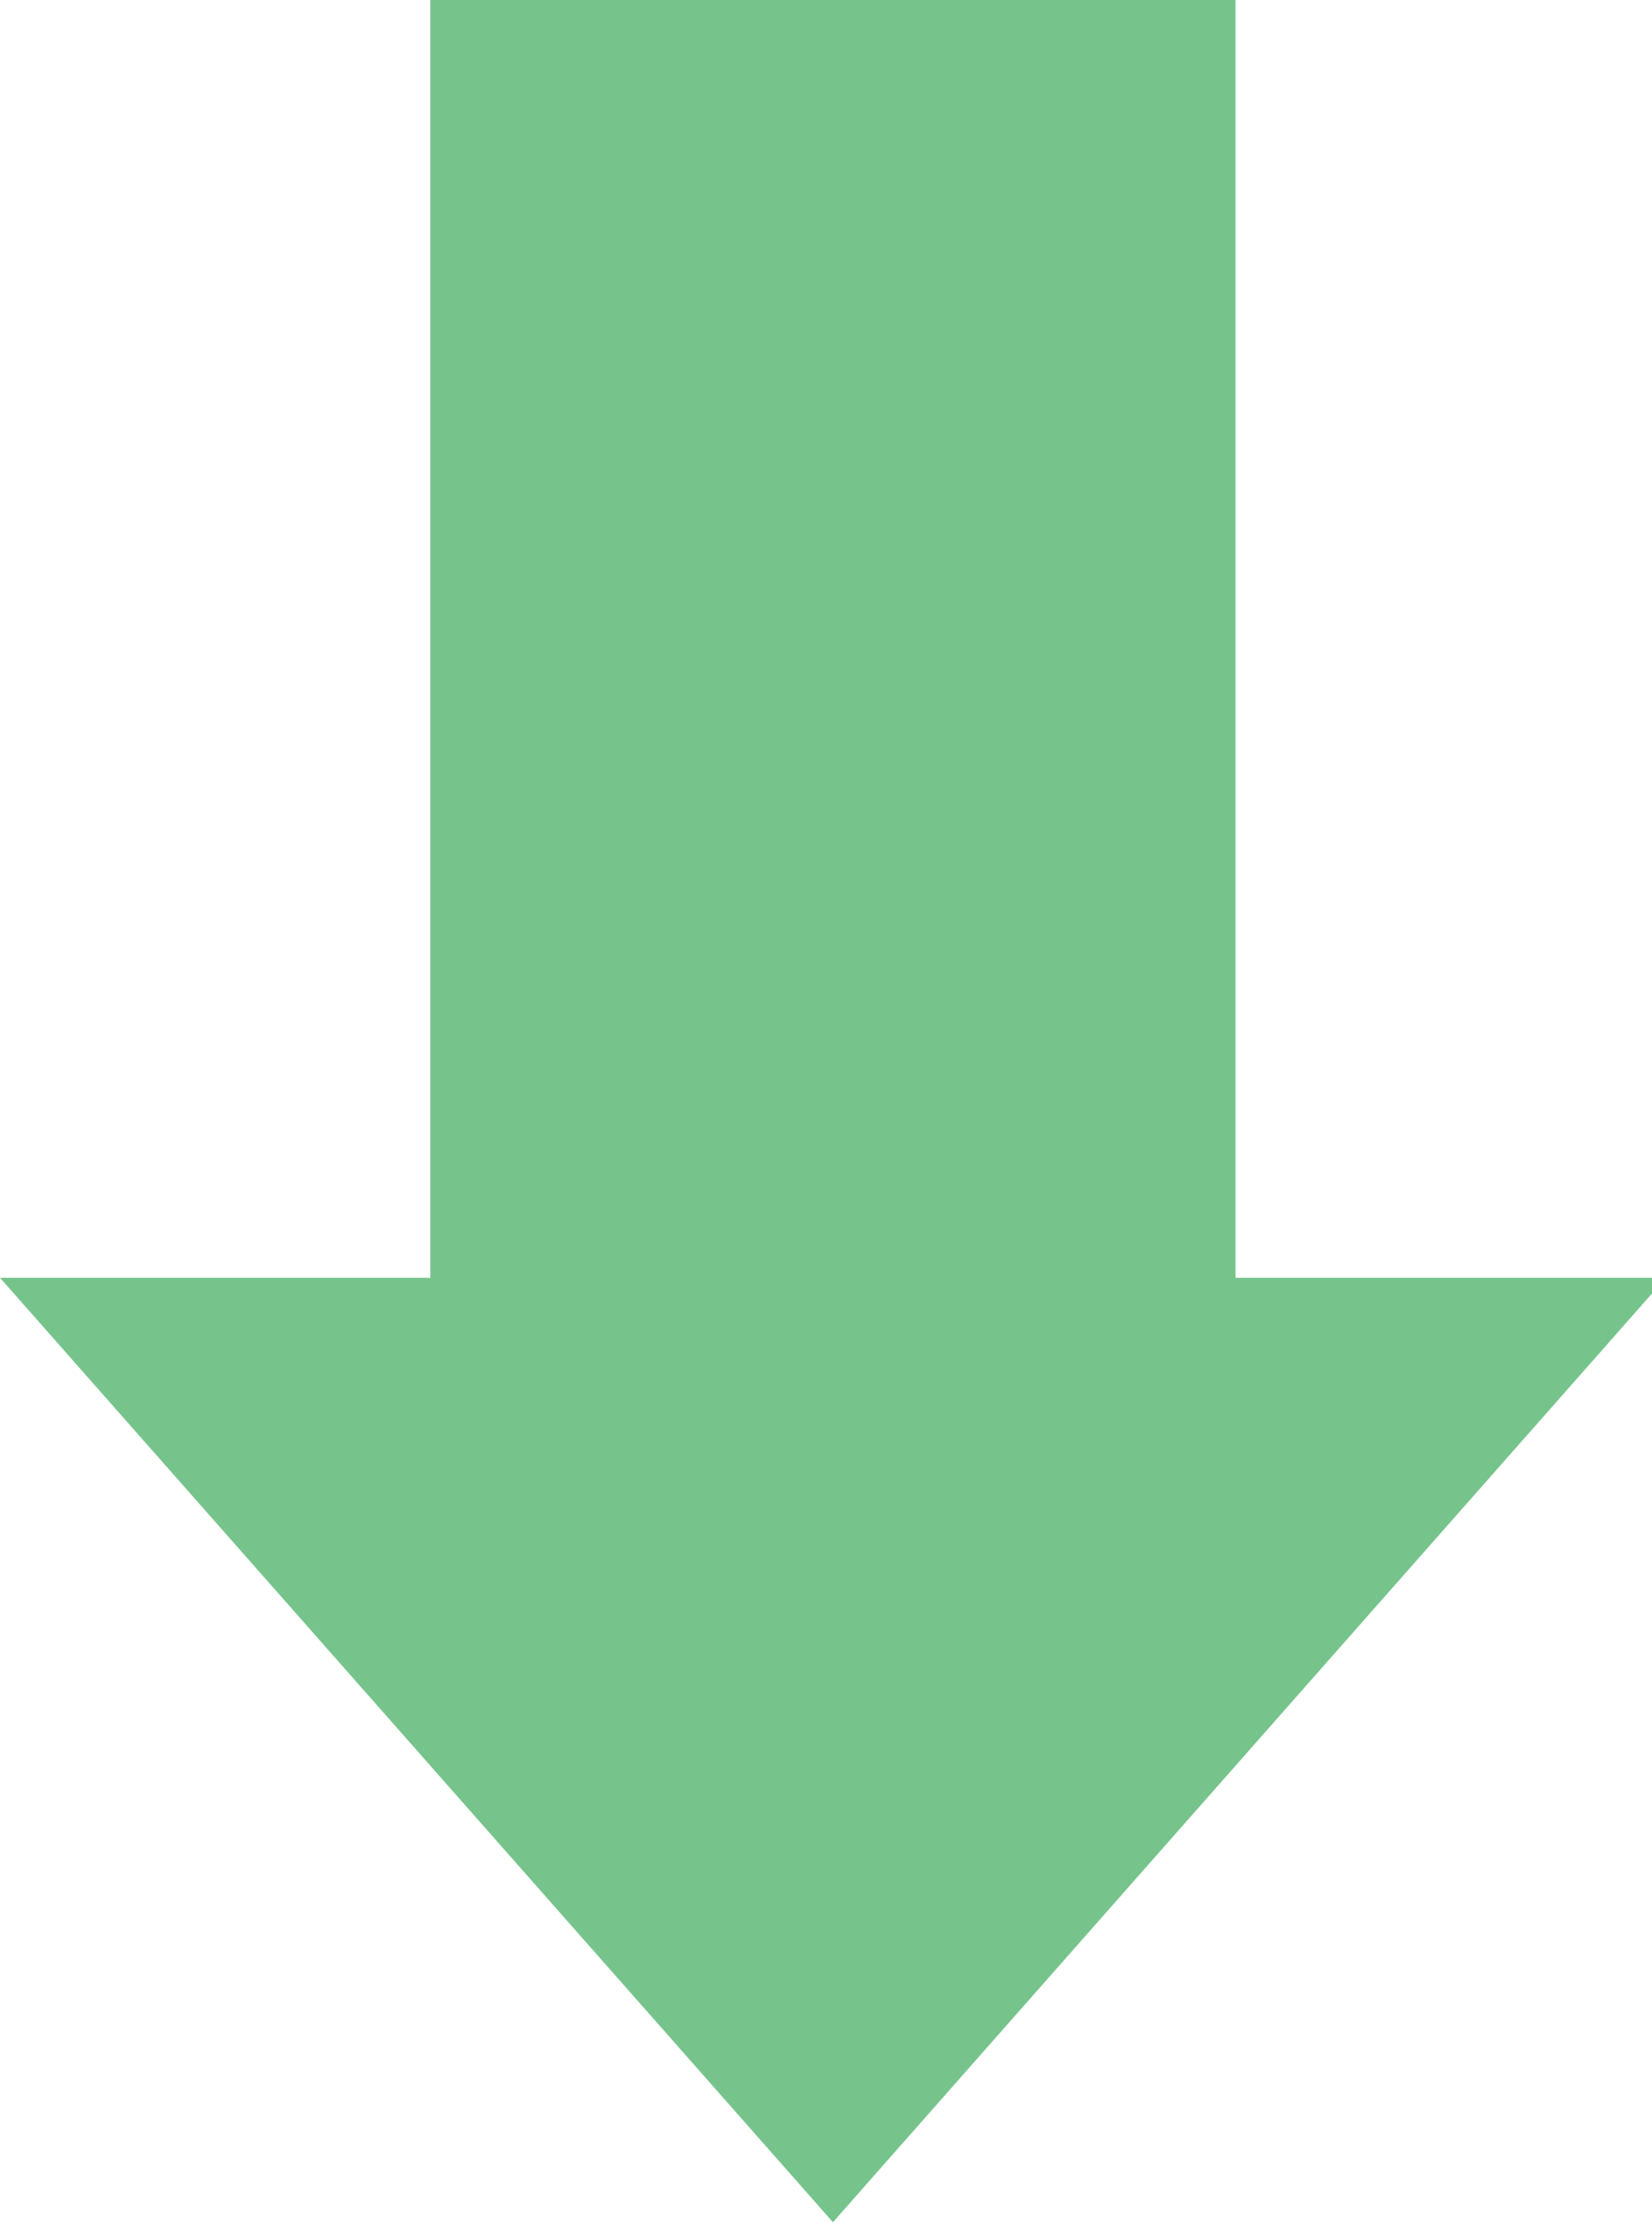 <?xml version="1.0" encoding="utf-8"?>
<!-- Generator: Adobe Illustrator 24.0.1, SVG Export Plug-In . SVG Version: 6.00 Build 0)  -->
<svg version="1.1" id="レイヤー_1" xmlns="http://www.w3.org/2000/svg" xmlns:xlink="http://www.w3.org/1999/xlink" x="0px"
	 y="0px" viewBox="0 0 11.9 16" style="enable-background:new 0 0 11.9 16;" xml:space="preserve">
<style type="text/css">
	.st0{fill:#76C48C;}
</style>
<g>
	<path class="st0" d="M8.9,0v9.2h3.1v0L6,16L0,9.2v0h3.1V0H8.9z"/>
</g>
</svg>

